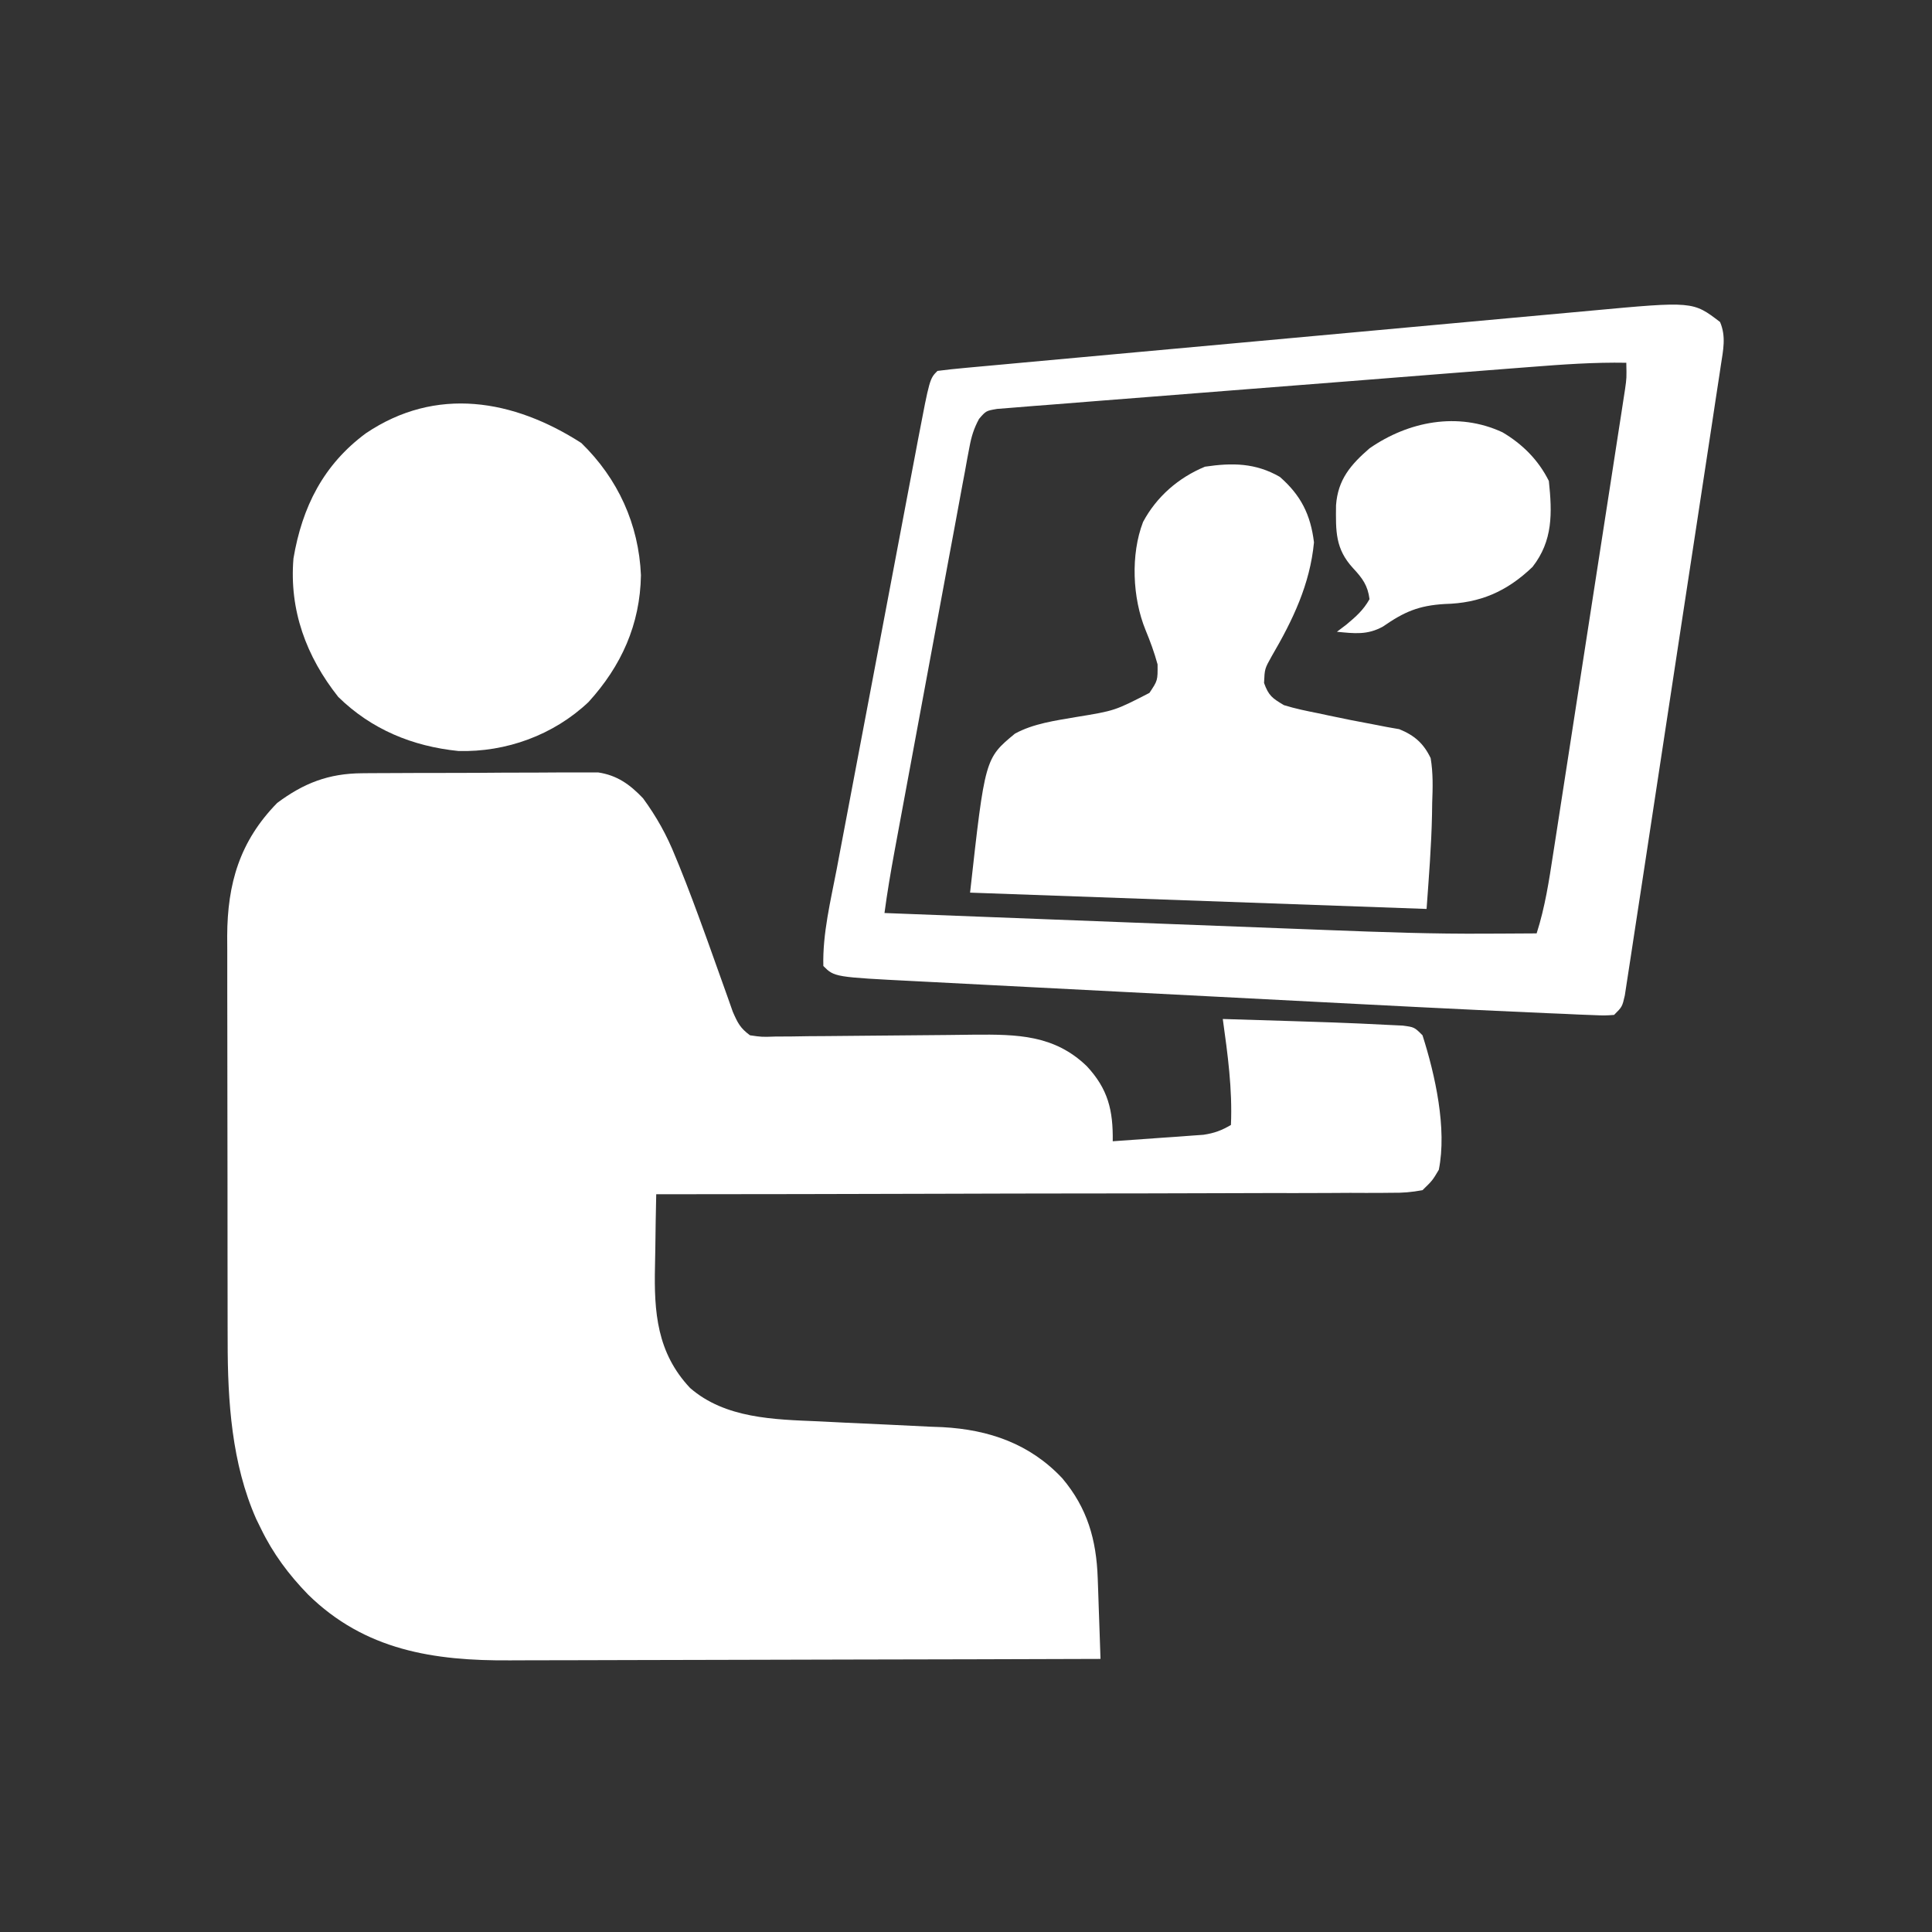 <svg xmlns="http://www.w3.org/2000/svg" width="474" height="474"><rect width="100%" height="100%" fill="#333333" stroke="none"/><path d="M0 0 C0.654 -0.007 1.309 -0.013 1.983 -0.02 C4.13 -0.039 6.276 -0.043 8.422 -0.045 C9.924 -0.052 11.425 -0.059 12.927 -0.066 C16.067 -0.078 19.207 -0.081 22.348 -0.08 C26.363 -0.08 30.377 -0.107 34.392 -0.142 C37.49 -0.164 40.589 -0.168 43.688 -0.167 C45.168 -0.169 46.648 -0.178 48.128 -0.194 C50.2 -0.213 52.271 -0.207 54.344 -0.195 C55.52 -0.198 56.697 -0.201 57.909 -0.204 C62.61 0.508 65.696 2.743 68.941 6.146 C72.265 10.706 74.768 15.18 76.859 20.416 C77.343 21.587 77.343 21.587 77.837 22.783 C80.025 28.175 82.041 33.625 84.023 39.095 C84.268 39.77 84.513 40.445 84.766 41.14 C85.993 44.529 87.208 47.922 88.403 51.322 C88.853 52.583 89.303 53.843 89.754 55.103 C90.148 56.223 90.542 57.343 90.948 58.498 C92.168 61.281 92.769 62.51 95.172 64.291 C98.077 64.714 98.077 64.714 101.428 64.599 C102.72 64.593 104.012 64.586 105.344 64.579 C106.758 64.557 108.172 64.535 109.586 64.513 C111.04 64.503 112.494 64.493 113.948 64.486 C117.781 64.463 121.615 64.424 125.448 64.38 C131.562 64.31 137.676 64.254 143.791 64.218 C145.916 64.201 148.041 64.171 150.166 64.141 C160.688 64.062 169.814 64.161 177.801 71.861 C183.023 77.473 184.279 82.679 184.172 90.291 C188.256 90.013 192.339 89.716 196.422 89.416 C197.581 89.337 198.74 89.258 199.934 89.177 C201.049 89.093 202.164 89.01 203.312 88.923 C204.852 88.813 204.852 88.813 206.423 88.701 C209.089 88.303 210.865 87.647 213.172 86.291 C213.553 77.493 212.379 68.979 211.172 60.291 C240.572 61.189 240.572 61.189 251.422 61.728 C252.706 61.789 253.99 61.849 255.312 61.912 C258.172 62.291 258.172 62.291 260.172 64.291 C263.271 73.974 266.212 87.195 264.172 97.291 C262.615 99.915 262.615 99.915 260.172 102.291 C257.429 102.795 255.297 102.97 252.554 102.93 C251.397 102.942 251.397 102.942 250.217 102.955 C247.631 102.977 245.046 102.963 242.46 102.95 C240.607 102.958 238.754 102.969 236.902 102.982 C231.869 103.01 226.836 103.007 221.804 102.999 C216.545 102.996 211.287 103.021 206.028 103.043 C196.07 103.081 186.111 103.093 176.152 103.096 C164.815 103.101 153.477 103.134 142.14 103.169 C118.817 103.241 95.495 103.277 72.172 103.291 C72.072 107.665 72 112.038 71.952 116.413 C71.932 117.897 71.905 119.381 71.87 120.864 C71.61 132.199 72.328 142.159 80.484 150.826 C89.107 158.311 101.058 158.55 111.918 159.001 C114.16 159.113 116.401 159.225 118.643 159.337 C122.129 159.504 125.615 159.666 129.102 159.817 C132.5 159.967 135.896 160.139 139.293 160.314 C140.32 160.353 141.348 160.391 142.406 160.431 C153.832 161.048 163.855 164.516 171.797 172.978 C177.95 180.275 180.164 188.05 180.488 197.466 C180.53 198.623 180.572 199.78 180.615 200.972 C180.655 202.17 180.694 203.369 180.734 204.603 C180.778 205.821 180.821 207.038 180.865 208.292 C180.971 211.292 181.073 214.291 181.172 217.291 C160.717 217.361 140.263 217.414 119.808 217.446 C110.309 217.461 100.81 217.482 91.311 217.517 C83.025 217.547 74.739 217.566 66.454 217.573 C62.072 217.577 57.691 217.586 53.31 217.608 C49.173 217.628 45.036 217.634 40.899 217.63 C39.394 217.631 37.888 217.636 36.382 217.648 C17.55 217.787 0.668 215.171 -13.266 201.478 C-18.018 196.572 -21.836 191.465 -24.828 185.291 C-25.203 184.526 -25.578 183.762 -25.965 182.974 C-31.984 169.391 -32.98 154.056 -32.973 139.396 C-32.977 138.239 -32.98 137.081 -32.984 135.889 C-32.993 132.085 -32.995 128.282 -32.996 124.478 C-32.998 122.494 -33.001 120.51 -33.004 118.526 C-33.012 112.296 -33.014 106.066 -33.013 99.836 C-33.013 93.431 -33.023 87.025 -33.039 80.619 C-33.052 75.098 -33.058 69.577 -33.057 64.055 C-33.057 60.767 -33.06 57.479 -33.07 54.191 C-33.08 50.522 -33.077 46.854 -33.071 43.185 C-33.077 42.109 -33.082 41.034 -33.088 39.926 C-33.035 27.063 -30.019 16.695 -20.828 7.291 C-14.317 2.427 -8.207 0.053 0 0 Z " fill="#FFFFFF" transform="translate(88.828,189.709)"></path><path d="M0 0 C1.532 3.593 0.758 6.92 0.185 10.694 C0.085 11.365 -0.015 12.037 -0.118 12.729 C-0.454 14.98 -0.802 17.228 -1.15 19.477 C-1.393 21.09 -1.636 22.703 -1.878 24.316 C-2.539 28.697 -3.209 33.077 -3.881 37.456 C-4.441 41.109 -4.996 44.763 -5.55 48.416 C-6.859 57.032 -8.175 65.647 -9.496 74.26 C-10.86 83.157 -12.213 92.055 -13.56 100.954 C-14.716 108.588 -15.878 116.221 -17.045 123.853 C-17.743 128.414 -18.438 132.976 -19.128 137.539 C-19.776 141.826 -20.433 146.112 -21.095 150.397 C-21.338 151.973 -21.577 153.549 -21.814 155.126 C-22.136 157.272 -22.469 159.416 -22.804 161.56 C-22.987 162.763 -23.171 163.965 -23.361 165.204 C-24 168 -24 168 -26 170 C-28.311 170.164 -28.311 170.164 -31.257 170.04 C-32.37 169.998 -33.483 169.956 -34.63 169.913 C-36.47 169.826 -36.47 169.826 -38.346 169.738 C-39.636 169.685 -40.926 169.632 -42.255 169.578 C-46.504 169.401 -50.752 169.202 -55 169 C-56.42 168.934 -57.84 168.867 -59.26 168.801 C-69.167 168.336 -79.072 167.83 -88.976 167.316 C-92.352 167.141 -95.728 166.968 -99.103 166.794 C-107.059 166.386 -115.015 165.974 -122.971 165.562 C-131.146 165.137 -139.321 164.717 -147.497 164.299 C-154.573 163.937 -161.65 163.572 -168.727 163.206 C-172.929 162.988 -177.132 162.771 -181.335 162.557 C-185.268 162.356 -189.201 162.152 -193.133 161.946 C-194.57 161.871 -196.007 161.797 -197.443 161.725 C-217.281 160.719 -217.281 160.719 -220 158 C-220.209 150.081 -218.197 141.945 -216.715 134.204 C-216.484 132.975 -216.253 131.746 -216.015 130.48 C-215.387 127.142 -214.754 123.806 -214.118 120.47 C-213.451 116.963 -212.789 113.454 -212.127 109.946 C-211.015 104.061 -209.899 98.178 -208.781 92.294 C-207.49 85.507 -206.205 78.718 -204.924 71.928 C-203.687 65.373 -202.446 58.818 -201.203 52.263 C-200.676 49.483 -200.15 46.704 -199.626 43.924 C-198.892 40.041 -198.154 36.16 -197.414 32.278 C-197.199 31.133 -196.983 29.988 -196.761 28.808 C-193.911 13.911 -193.911 13.911 -192 12 C-189.774 11.706 -187.539 11.477 -185.303 11.272 C-184.595 11.206 -183.887 11.14 -183.157 11.072 C-180.765 10.849 -178.373 10.634 -175.981 10.418 C-174.273 10.26 -172.565 10.103 -170.857 9.944 C-166.202 9.515 -161.546 9.091 -156.89 8.668 C-152.019 8.225 -147.149 7.777 -142.278 7.33 C-134.088 6.58 -125.897 5.833 -117.706 5.089 C-108.249 4.229 -98.794 3.363 -89.338 2.493 C-81.219 1.747 -73.1 1.004 -64.981 0.264 C-60.132 -0.178 -55.284 -0.621 -50.436 -1.067 C-45.869 -1.488 -41.301 -1.903 -36.733 -2.316 C-35.062 -2.467 -33.39 -2.621 -31.719 -2.775 C-6.652 -5.095 -6.652 -5.095 0 0 Z M-46.56 11.038 C-48.015 11.15 -49.469 11.262 -50.924 11.373 C-55.666 11.738 -60.407 12.111 -65.148 12.484 C-66.786 12.613 -68.423 12.742 -70.06 12.87 C-76.865 13.406 -83.67 13.944 -90.474 14.487 C-100.211 15.264 -109.949 16.028 -119.688 16.775 C-126.549 17.302 -133.408 17.843 -140.267 18.395 C-144.36 18.724 -148.454 19.047 -152.549 19.355 C-156.393 19.644 -160.236 19.95 -164.078 20.271 C-165.489 20.385 -166.9 20.493 -168.312 20.595 C-170.236 20.734 -172.159 20.898 -174.081 21.063 C-175.158 21.148 -176.235 21.233 -177.345 21.32 C-180.081 21.784 -180.081 21.784 -181.798 23.766 C-183.069 26.129 -183.663 28.051 -184.151 30.686 C-184.331 31.624 -184.51 32.561 -184.695 33.528 C-184.879 34.549 -185.063 35.571 -185.252 36.624 C-185.456 37.706 -185.66 38.788 -185.87 39.902 C-186.541 43.481 -187.196 47.063 -187.852 50.645 C-188.315 53.133 -188.779 55.622 -189.244 58.11 C-190.217 63.329 -191.183 68.548 -192.144 73.769 C-193.495 81.115 -194.86 88.459 -196.228 95.802 C-198.163 106.195 -200.092 116.59 -202.006 126.988 C-202.194 128.003 -202.382 129.019 -202.576 130.066 C-203.488 135.034 -204.332 139.993 -205 145 C-191.924 145.505 -178.847 146.009 -165.771 146.513 C-159.696 146.747 -153.621 146.981 -147.546 147.216 C-133.938 147.741 -120.33 148.264 -106.723 148.782 C-103.209 148.916 -99.695 149.05 -96.181 149.186 C-83.2 149.689 -70.242 150.161 -57.25 150.062 C-56.041 150.058 -54.832 150.053 -53.586 150.049 C-50.724 150.037 -47.862 150.021 -45 150 C-42.94 143.581 -41.956 137.081 -40.937 130.427 C-40.742 129.174 -40.546 127.921 -40.345 126.631 C-39.812 123.212 -39.285 119.793 -38.759 116.373 C-38.206 112.788 -37.649 109.204 -37.093 105.62 C-36.16 99.606 -35.231 93.592 -34.304 87.577 C-33.233 80.625 -32.156 73.674 -31.076 66.723 C-30.037 60.029 -29 53.334 -27.966 46.638 C-27.526 43.792 -27.085 40.945 -26.643 38.099 C-26.026 34.128 -25.415 30.157 -24.804 26.185 C-24.62 25.004 -24.436 23.823 -24.247 22.606 C-24.082 21.526 -23.916 20.445 -23.746 19.331 C-23.601 18.393 -23.456 17.454 -23.307 16.487 C-22.918 13.756 -22.918 13.756 -23 10 C-30.897 9.857 -38.692 10.419 -46.56 11.038 Z " fill="#FFFFFF" transform="translate(422,79)"></path><path d="M0 0 C5.165 4.515 7.541 9.251 8.375 16.062 C7.392 26.384 3.163 35.164 -2 44 C-3.725 47.081 -3.725 47.081 -3.875 50.562 C-2.752 53.69 -1.858 54.298 1 56 C3.773 56.868 6.59 57.432 9.438 58 C10.235 58.171 11.033 58.342 11.854 58.518 C15.528 59.304 19.202 60.037 22.898 60.711 C24.025 60.93 25.152 61.149 26.312 61.375 C27.299 61.548 28.285 61.72 29.301 61.898 C33.035 63.422 35.276 65.399 37 69 C37.62 72.689 37.517 76.27 37.375 80 C37.361 80.953 37.347 81.905 37.332 82.887 C37.177 90.624 36.552 98.269 36 106 C-19.44 104.02 -19.44 104.02 -76 102 C-72.342 69.074 -72.342 69.074 -65 63 C-60.449 60.504 -55.116 59.81 -50.058 58.931 C-40.502 57.374 -40.502 57.374 -32 53 C-29.961 49.953 -29.961 49.953 -30 46 C-30.798 43.079 -31.798 40.347 -32.957 37.551 C-36.169 29.694 -36.635 19.052 -33.562 11.062 C-30.235 4.832 -24.849 0.179 -18.375 -2.5 C-11.652 -3.496 -5.971 -3.44 0 0 Z " fill="#FFFFFF" transform="translate(314,117)"></path><path d="M0 0 C9 8.763 14.089 19.945 14.625 32.438 C14.422 44.525 9.817 54.708 1.75 63.562 C-6.818 71.656 -18.445 75.89 -30.176 75.562 C-41.447 74.412 -51.483 70.273 -59.625 62.312 C-67.49 52.397 -71.692 41.002 -70.625 28.312 C-68.483 15.665 -63.271 5.322 -52.875 -2.375 C-35.643 -14.009 -16.641 -10.698 0 0 Z " fill="#FFFFFF" transform="translate(142.625,108.688)"></path><path d="M0 0 C4.922 2.905 8.81 6.808 11.375 11.938 C12.202 19.821 12.391 26.599 7.363 33.031 C1.046 39.088 -5.551 41.926 -14.188 42.125 C-20.57 42.506 -24.122 44.044 -29.293 47.637 C-33.14 49.782 -36.318 49.354 -40.625 48.938 C-39.862 48.36 -39.099 47.782 -38.312 47.188 C-35.921 45.185 -34.148 43.645 -32.625 40.938 C-33.053 37.575 -34.349 35.82 -36.625 33.375 C-41.065 28.583 -40.908 24.207 -40.84 17.883 C-40.381 11.592 -37.254 7.95 -32.625 3.938 C-23.099 -2.681 -10.94 -5.094 0 0 Z " fill="#FFFFFF" transform="translate(368.625,106.062)"></path></svg>